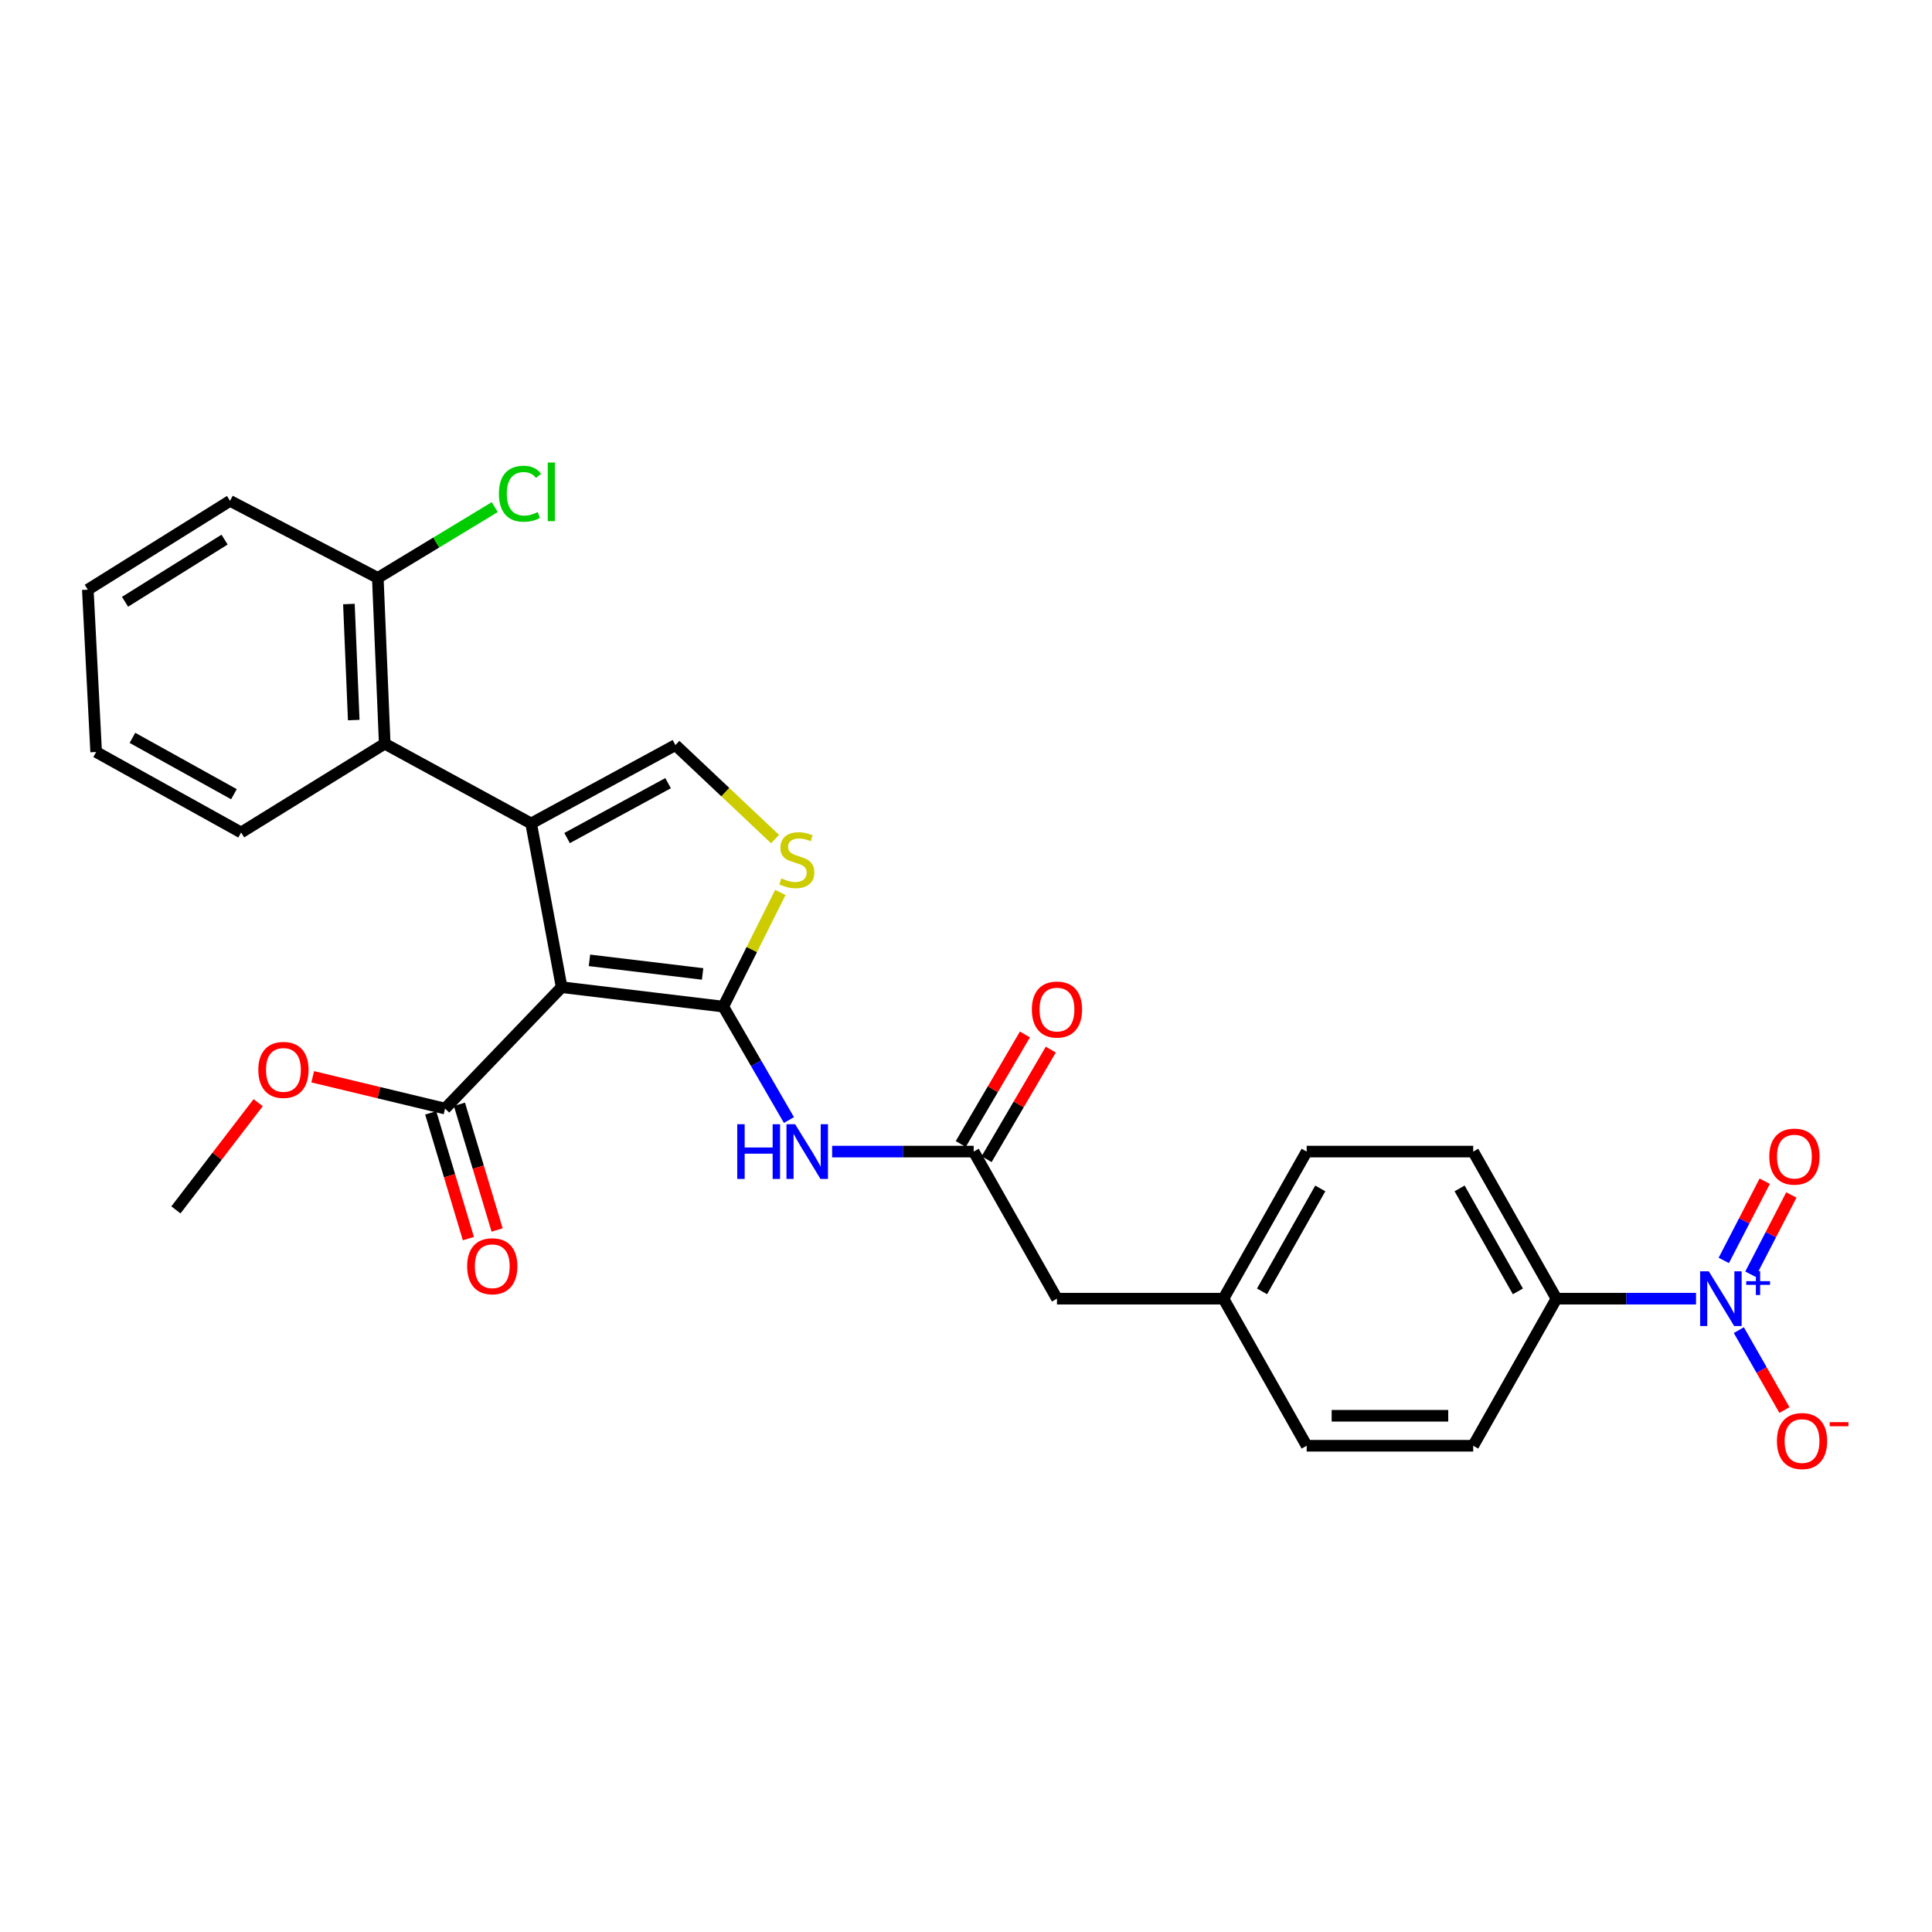 <?xml version='1.0' encoding='iso-8859-1'?>
<svg version='1.1' baseProfile='full'
              xmlns='http://www.w3.org/2000/svg'
                      xmlns:rdkit='http://www.rdkit.org/xml'
                      xmlns:xlink='http://www.w3.org/1999/xlink'
                  xml:space='preserve'
width='1000px' height='1000px' viewBox='0 0 1000 1000'>
<!-- END OF HEADER -->
<rect style='opacity:1.0;fill:#FFFFFF;stroke:none' width='1000' height='1000' x='0' y='0'> </rect>
<path class='bond-0' d='M 290.706,510.97 L 374.367,521.02' style='fill:none;fill-rule:evenodd;stroke:#000000;stroke-width:6px;stroke-linecap:butt;stroke-linejoin:miter;stroke-opacity:1' />
<path class='bond-0' d='M 305.106,497.073 L 363.669,504.108' style='fill:none;fill-rule:evenodd;stroke:#000000;stroke-width:6px;stroke-linecap:butt;stroke-linejoin:miter;stroke-opacity:1' />
<path class='bond-1' d='M 290.706,510.97 L 274.915,426.222' style='fill:none;fill-rule:evenodd;stroke:#000000;stroke-width:6px;stroke-linecap:butt;stroke-linejoin:miter;stroke-opacity:1' />
<path class='bond-7' d='M 290.706,510.97 L 230.369,573.797' style='fill:none;fill-rule:evenodd;stroke:#000000;stroke-width:6px;stroke-linecap:butt;stroke-linejoin:miter;stroke-opacity:1' />
<path class='bond-3' d='M 374.367,521.02 L 389.143,491.468' style='fill:none;fill-rule:evenodd;stroke:#000000;stroke-width:6px;stroke-linecap:butt;stroke-linejoin:miter;stroke-opacity:1' />
<path class='bond-3' d='M 389.143,491.468 L 403.919,461.917' style='fill:none;fill-rule:evenodd;stroke:#CCCC00;stroke-width:6px;stroke-linecap:butt;stroke-linejoin:miter;stroke-opacity:1' />
<path class='bond-5' d='M 374.367,521.02 L 391.366,550.377' style='fill:none;fill-rule:evenodd;stroke:#000000;stroke-width:6px;stroke-linecap:butt;stroke-linejoin:miter;stroke-opacity:1' />
<path class='bond-5' d='M 391.366,550.377 L 408.364,579.734' style='fill:none;fill-rule:evenodd;stroke:#0000FF;stroke-width:6px;stroke-linecap:butt;stroke-linejoin:miter;stroke-opacity:1' />
<path class='bond-4' d='M 274.915,426.222 L 349.595,385.65' style='fill:none;fill-rule:evenodd;stroke:#000000;stroke-width:6px;stroke-linecap:butt;stroke-linejoin:miter;stroke-opacity:1' />
<path class='bond-4' d='M 293.524,433.77 L 345.799,405.369' style='fill:none;fill-rule:evenodd;stroke:#000000;stroke-width:6px;stroke-linecap:butt;stroke-linejoin:miter;stroke-opacity:1' />
<path class='bond-6' d='M 274.915,426.222 L 199.132,384.935' style='fill:none;fill-rule:evenodd;stroke:#000000;stroke-width:6px;stroke-linecap:butt;stroke-linejoin:miter;stroke-opacity:1' />
<path class='bond-2' d='M 877.861,672.189 L 841.74,672.189' style='fill:none;fill-rule:evenodd;stroke:#0000FF;stroke-width:6px;stroke-linecap:butt;stroke-linejoin:miter;stroke-opacity:1' />
<path class='bond-2' d='M 841.74,672.189 L 805.619,672.189' style='fill:none;fill-rule:evenodd;stroke:#000000;stroke-width:6px;stroke-linecap:butt;stroke-linejoin:miter;stroke-opacity:1' />
<path class='bond-10' d='M 900.016,688.468 L 911.818,709.153' style='fill:none;fill-rule:evenodd;stroke:#0000FF;stroke-width:6px;stroke-linecap:butt;stroke-linejoin:miter;stroke-opacity:1' />
<path class='bond-10' d='M 911.818,709.153 L 923.62,729.838' style='fill:none;fill-rule:evenodd;stroke:#FF0000;stroke-width:6px;stroke-linecap:butt;stroke-linejoin:miter;stroke-opacity:1' />
<path class='bond-11' d='M 906.011,659.52 L 916.61,639.018' style='fill:none;fill-rule:evenodd;stroke:#0000FF;stroke-width:6px;stroke-linecap:butt;stroke-linejoin:miter;stroke-opacity:1' />
<path class='bond-11' d='M 916.61,639.018 L 927.21,618.516' style='fill:none;fill-rule:evenodd;stroke:#FF0000;stroke-width:6px;stroke-linecap:butt;stroke-linejoin:miter;stroke-opacity:1' />
<path class='bond-11' d='M 892.229,652.395 L 902.828,631.893' style='fill:none;fill-rule:evenodd;stroke:#0000FF;stroke-width:6px;stroke-linecap:butt;stroke-linejoin:miter;stroke-opacity:1' />
<path class='bond-11' d='M 902.828,631.893 L 913.427,611.391' style='fill:none;fill-rule:evenodd;stroke:#FF0000;stroke-width:6px;stroke-linecap:butt;stroke-linejoin:miter;stroke-opacity:1' />
<path class='bond-28' d='M 401.183,434.309 L 375.389,409.979' style='fill:none;fill-rule:evenodd;stroke:#CCCC00;stroke-width:6px;stroke-linecap:butt;stroke-linejoin:miter;stroke-opacity:1' />
<path class='bond-28' d='M 375.389,409.979 L 349.595,385.65' style='fill:none;fill-rule:evenodd;stroke:#000000;stroke-width:6px;stroke-linecap:butt;stroke-linejoin:miter;stroke-opacity:1' />
<path class='bond-8' d='M 430.712,596.062 L 467.346,596.062' style='fill:none;fill-rule:evenodd;stroke:#0000FF;stroke-width:6px;stroke-linecap:butt;stroke-linejoin:miter;stroke-opacity:1' />
<path class='bond-8' d='M 467.346,596.062 L 503.979,596.062' style='fill:none;fill-rule:evenodd;stroke:#000000;stroke-width:6px;stroke-linecap:butt;stroke-linejoin:miter;stroke-opacity:1' />
<path class='bond-12' d='M 199.132,384.935 L 195.555,299.119' style='fill:none;fill-rule:evenodd;stroke:#000000;stroke-width:6px;stroke-linecap:butt;stroke-linejoin:miter;stroke-opacity:1' />
<path class='bond-12' d='M 183.094,372.709 L 180.59,312.637' style='fill:none;fill-rule:evenodd;stroke:#000000;stroke-width:6px;stroke-linecap:butt;stroke-linejoin:miter;stroke-opacity:1' />
<path class='bond-23' d='M 199.132,384.935 L 124.806,430.894' style='fill:none;fill-rule:evenodd;stroke:#000000;stroke-width:6px;stroke-linecap:butt;stroke-linejoin:miter;stroke-opacity:1' />
<path class='bond-13' d='M 222.938,576.024 L 232.688,608.562' style='fill:none;fill-rule:evenodd;stroke:#000000;stroke-width:6px;stroke-linecap:butt;stroke-linejoin:miter;stroke-opacity:1' />
<path class='bond-13' d='M 232.688,608.562 L 242.438,641.1' style='fill:none;fill-rule:evenodd;stroke:#FF0000;stroke-width:6px;stroke-linecap:butt;stroke-linejoin:miter;stroke-opacity:1' />
<path class='bond-13' d='M 237.8,571.571 L 247.55,604.109' style='fill:none;fill-rule:evenodd;stroke:#000000;stroke-width:6px;stroke-linecap:butt;stroke-linejoin:miter;stroke-opacity:1' />
<path class='bond-13' d='M 247.55,604.109 L 257.3,636.646' style='fill:none;fill-rule:evenodd;stroke:#FF0000;stroke-width:6px;stroke-linecap:butt;stroke-linejoin:miter;stroke-opacity:1' />
<path class='bond-18' d='M 230.369,573.797 L 196.114,565.567' style='fill:none;fill-rule:evenodd;stroke:#000000;stroke-width:6px;stroke-linecap:butt;stroke-linejoin:miter;stroke-opacity:1' />
<path class='bond-18' d='M 196.114,565.567 L 161.859,557.337' style='fill:none;fill-rule:evenodd;stroke:#FF0000;stroke-width:6px;stroke-linecap:butt;stroke-linejoin:miter;stroke-opacity:1' />
<path class='bond-14' d='M 510.673,599.982 L 527.279,571.627' style='fill:none;fill-rule:evenodd;stroke:#000000;stroke-width:6px;stroke-linecap:butt;stroke-linejoin:miter;stroke-opacity:1' />
<path class='bond-14' d='M 527.279,571.627 L 543.886,543.272' style='fill:none;fill-rule:evenodd;stroke:#FF0000;stroke-width:6px;stroke-linecap:butt;stroke-linejoin:miter;stroke-opacity:1' />
<path class='bond-14' d='M 497.285,592.141 L 513.891,563.786' style='fill:none;fill-rule:evenodd;stroke:#000000;stroke-width:6px;stroke-linecap:butt;stroke-linejoin:miter;stroke-opacity:1' />
<path class='bond-14' d='M 513.891,563.786 L 530.498,535.431' style='fill:none;fill-rule:evenodd;stroke:#FF0000;stroke-width:6px;stroke-linecap:butt;stroke-linejoin:miter;stroke-opacity:1' />
<path class='bond-17' d='M 503.979,596.062 L 547.085,672.189' style='fill:none;fill-rule:evenodd;stroke:#000000;stroke-width:6px;stroke-linecap:butt;stroke-linejoin:miter;stroke-opacity:1' />
<path class='bond-9' d='M 805.619,672.189 L 762.53,596.062' style='fill:none;fill-rule:evenodd;stroke:#000000;stroke-width:6px;stroke-linecap:butt;stroke-linejoin:miter;stroke-opacity:1' />
<path class='bond-9' d='M 785.654,668.412 L 755.491,615.123' style='fill:none;fill-rule:evenodd;stroke:#000000;stroke-width:6px;stroke-linecap:butt;stroke-linejoin:miter;stroke-opacity:1' />
<path class='bond-30' d='M 805.619,672.189 L 762.53,748.317' style='fill:none;fill-rule:evenodd;stroke:#000000;stroke-width:6px;stroke-linecap:butt;stroke-linejoin:miter;stroke-opacity:1' />
<path class='bond-20' d='M 195.555,299.119 L 225.821,280.801' style='fill:none;fill-rule:evenodd;stroke:#000000;stroke-width:6px;stroke-linecap:butt;stroke-linejoin:miter;stroke-opacity:1' />
<path class='bond-20' d='M 225.821,280.801 L 256.086,262.484' style='fill:none;fill-rule:evenodd;stroke:#00CC00;stroke-width:6px;stroke-linecap:butt;stroke-linejoin:miter;stroke-opacity:1' />
<path class='bond-24' d='M 195.555,299.119 L 119.065,259.245' style='fill:none;fill-rule:evenodd;stroke:#000000;stroke-width:6px;stroke-linecap:butt;stroke-linejoin:miter;stroke-opacity:1' />
<path class='bond-15' d='M 762.53,596.062 L 676.335,596.062' style='fill:none;fill-rule:evenodd;stroke:#000000;stroke-width:6px;stroke-linecap:butt;stroke-linejoin:miter;stroke-opacity:1' />
<path class='bond-16' d='M 762.53,748.317 L 676.335,748.317' style='fill:none;fill-rule:evenodd;stroke:#000000;stroke-width:6px;stroke-linecap:butt;stroke-linejoin:miter;stroke-opacity:1' />
<path class='bond-16' d='M 749.601,732.802 L 689.264,732.802' style='fill:none;fill-rule:evenodd;stroke:#000000;stroke-width:6px;stroke-linecap:butt;stroke-linejoin:miter;stroke-opacity:1' />
<path class='bond-19' d='M 547.085,672.189 L 633.263,672.189' style='fill:none;fill-rule:evenodd;stroke:#000000;stroke-width:6px;stroke-linecap:butt;stroke-linejoin:miter;stroke-opacity:1' />
<path class='bond-25' d='M 133.631,570.742 L 112.346,598.486' style='fill:none;fill-rule:evenodd;stroke:#FF0000;stroke-width:6px;stroke-linecap:butt;stroke-linejoin:miter;stroke-opacity:1' />
<path class='bond-25' d='M 112.346,598.486 L 91.061,626.23' style='fill:none;fill-rule:evenodd;stroke:#000000;stroke-width:6px;stroke-linecap:butt;stroke-linejoin:miter;stroke-opacity:1' />
<path class='bond-21' d='M 633.263,672.189 L 676.335,748.317' style='fill:none;fill-rule:evenodd;stroke:#000000;stroke-width:6px;stroke-linecap:butt;stroke-linejoin:miter;stroke-opacity:1' />
<path class='bond-22' d='M 633.263,672.189 L 676.335,596.062' style='fill:none;fill-rule:evenodd;stroke:#000000;stroke-width:6px;stroke-linecap:butt;stroke-linejoin:miter;stroke-opacity:1' />
<path class='bond-22' d='M 653.228,668.41 L 683.378,615.121' style='fill:none;fill-rule:evenodd;stroke:#000000;stroke-width:6px;stroke-linecap:butt;stroke-linejoin:miter;stroke-opacity:1' />
<path class='bond-26' d='M 124.806,430.894 L 49.764,389.227' style='fill:none;fill-rule:evenodd;stroke:#000000;stroke-width:6px;stroke-linecap:butt;stroke-linejoin:miter;stroke-opacity:1' />
<path class='bond-26' d='M 121.081,411.08 L 68.552,381.913' style='fill:none;fill-rule:evenodd;stroke:#000000;stroke-width:6px;stroke-linecap:butt;stroke-linejoin:miter;stroke-opacity:1' />
<path class='bond-29' d='M 119.065,259.245 L 45.455,305.213' style='fill:none;fill-rule:evenodd;stroke:#000000;stroke-width:6px;stroke-linecap:butt;stroke-linejoin:miter;stroke-opacity:1' />
<path class='bond-29' d='M 116.242,279.3 L 64.714,311.478' style='fill:none;fill-rule:evenodd;stroke:#000000;stroke-width:6px;stroke-linecap:butt;stroke-linejoin:miter;stroke-opacity:1' />
<path class='bond-27' d='M 49.764,389.227 L 45.455,305.213' style='fill:none;fill-rule:evenodd;stroke:#000000;stroke-width:6px;stroke-linecap:butt;stroke-linejoin:miter;stroke-opacity:1' />
<path  class='atom-3' d='M 884.469 658.029
L 893.749 673.029
Q 894.669 674.509, 896.149 677.189
Q 897.629 679.869, 897.709 680.029
L 897.709 658.029
L 901.469 658.029
L 901.469 686.349
L 897.589 686.349
L 887.629 669.949
Q 886.469 668.029, 885.229 665.829
Q 884.029 663.629, 883.669 662.949
L 883.669 686.349
L 879.989 686.349
L 879.989 658.029
L 884.469 658.029
' fill='#0000FF'/>
<path  class='atom-3' d='M 903.845 663.134
L 908.834 663.134
L 908.834 657.88
L 911.052 657.88
L 911.052 663.134
L 916.173 663.134
L 916.173 665.035
L 911.052 665.035
L 911.052 670.315
L 908.834 670.315
L 908.834 665.035
L 903.845 665.035
L 903.845 663.134
' fill='#0000FF'/>
<path  class='atom-4' d='M 404.422 454.629
Q 404.742 454.749, 406.062 455.309
Q 407.382 455.869, 408.822 456.229
Q 410.302 456.549, 411.742 456.549
Q 414.422 456.549, 415.982 455.269
Q 417.542 453.949, 417.542 451.669
Q 417.542 450.109, 416.742 449.149
Q 415.982 448.189, 414.782 447.669
Q 413.582 447.149, 411.582 446.549
Q 409.062 445.789, 407.542 445.069
Q 406.062 444.349, 404.982 442.829
Q 403.942 441.309, 403.942 438.749
Q 403.942 435.189, 406.342 432.989
Q 408.782 430.789, 413.582 430.789
Q 416.862 430.789, 420.582 432.349
L 419.662 435.429
Q 416.262 434.029, 413.702 434.029
Q 410.942 434.029, 409.422 435.189
Q 407.902 436.309, 407.942 438.269
Q 407.942 439.789, 408.702 440.709
Q 409.502 441.629, 410.622 442.149
Q 411.782 442.669, 413.702 443.269
Q 416.262 444.069, 417.782 444.869
Q 419.302 445.669, 420.382 447.309
Q 421.502 448.909, 421.502 451.669
Q 421.502 455.589, 418.862 457.709
Q 416.262 459.789, 411.902 459.789
Q 409.382 459.789, 407.462 459.229
Q 405.582 458.709, 403.342 457.789
L 404.422 454.629
' fill='#CCCC00'/>
<path  class='atom-6' d='M 381.598 581.902
L 385.438 581.902
L 385.438 593.942
L 399.918 593.942
L 399.918 581.902
L 403.758 581.902
L 403.758 610.222
L 399.918 610.222
L 399.918 597.142
L 385.438 597.142
L 385.438 610.222
L 381.598 610.222
L 381.598 581.902
' fill='#0000FF'/>
<path  class='atom-6' d='M 411.558 581.902
L 420.838 596.902
Q 421.758 598.382, 423.238 601.062
Q 424.718 603.742, 424.798 603.902
L 424.798 581.902
L 428.558 581.902
L 428.558 610.222
L 424.678 610.222
L 414.718 593.822
Q 413.558 591.902, 412.318 589.702
Q 411.118 587.502, 410.758 586.822
L 410.758 610.222
L 407.078 610.222
L 407.078 581.902
L 411.558 581.902
' fill='#0000FF'/>
<path  class='atom-11' d='M 919.732 745.889
Q 919.732 739.089, 923.092 735.289
Q 926.452 731.489, 932.732 731.489
Q 939.012 731.489, 942.372 735.289
Q 945.732 739.089, 945.732 745.889
Q 945.732 752.769, 942.332 756.689
Q 938.932 760.569, 932.732 760.569
Q 926.492 760.569, 923.092 756.689
Q 919.732 752.809, 919.732 745.889
M 932.732 757.369
Q 937.052 757.369, 939.372 754.489
Q 941.732 751.569, 941.732 745.889
Q 941.732 740.329, 939.372 737.529
Q 937.052 734.689, 932.732 734.689
Q 928.412 734.689, 926.052 737.489
Q 923.732 740.289, 923.732 745.889
Q 923.732 751.609, 926.052 754.489
Q 928.412 757.369, 932.732 757.369
' fill='#FF0000'/>
<path  class='atom-11' d='M 947.052 736.111
L 956.74 736.111
L 956.74 738.223
L 947.052 738.223
L 947.052 736.111
' fill='#FF0000'/>
<path  class='atom-12' d='M 915.784 598.658
Q 915.784 591.858, 919.144 588.058
Q 922.504 584.258, 928.784 584.258
Q 935.064 584.258, 938.424 588.058
Q 941.784 591.858, 941.784 598.658
Q 941.784 605.538, 938.384 609.458
Q 934.984 613.338, 928.784 613.338
Q 922.544 613.338, 919.144 609.458
Q 915.784 605.578, 915.784 598.658
M 928.784 610.138
Q 933.104 610.138, 935.424 607.258
Q 937.784 604.338, 937.784 598.658
Q 937.784 593.098, 935.424 590.298
Q 933.104 587.458, 928.784 587.458
Q 924.464 587.458, 922.104 590.258
Q 919.784 593.058, 919.784 598.658
Q 919.784 604.378, 922.104 607.258
Q 924.464 610.138, 928.784 610.138
' fill='#FF0000'/>
<path  class='atom-14' d='M 241.797 655.401
Q 241.797 648.601, 245.157 644.801
Q 248.517 641.001, 254.797 641.001
Q 261.077 641.001, 264.437 644.801
Q 267.797 648.601, 267.797 655.401
Q 267.797 662.281, 264.397 666.201
Q 260.997 670.081, 254.797 670.081
Q 248.557 670.081, 245.157 666.201
Q 241.797 662.321, 241.797 655.401
M 254.797 666.881
Q 259.117 666.881, 261.437 664.001
Q 263.797 661.081, 263.797 655.401
Q 263.797 649.841, 261.437 647.041
Q 259.117 644.201, 254.797 644.201
Q 250.477 644.201, 248.117 647.001
Q 245.797 649.801, 245.797 655.401
Q 245.797 661.121, 248.117 664.001
Q 250.477 666.881, 254.797 666.881
' fill='#FF0000'/>
<path  class='atom-15' d='M 534.085 522.539
Q 534.085 515.739, 537.445 511.939
Q 540.805 508.139, 547.085 508.139
Q 553.365 508.139, 556.725 511.939
Q 560.085 515.739, 560.085 522.539
Q 560.085 529.419, 556.685 533.339
Q 553.285 537.219, 547.085 537.219
Q 540.845 537.219, 537.445 533.339
Q 534.085 529.459, 534.085 522.539
M 547.085 534.019
Q 551.405 534.019, 553.725 531.139
Q 556.085 528.219, 556.085 522.539
Q 556.085 516.979, 553.725 514.179
Q 551.405 511.339, 547.085 511.339
Q 542.765 511.339, 540.405 514.139
Q 538.085 516.939, 538.085 522.539
Q 538.085 528.259, 540.405 531.139
Q 542.765 534.019, 547.085 534.019
' fill='#FF0000'/>
<path  class='atom-19' d='M 133.708 553.777
Q 133.708 546.977, 137.068 543.177
Q 140.428 539.377, 146.708 539.377
Q 152.988 539.377, 156.348 543.177
Q 159.708 546.977, 159.708 553.777
Q 159.708 560.657, 156.308 564.577
Q 152.908 568.457, 146.708 568.457
Q 140.468 568.457, 137.068 564.577
Q 133.708 560.697, 133.708 553.777
M 146.708 565.257
Q 151.028 565.257, 153.348 562.377
Q 155.708 559.457, 155.708 553.777
Q 155.708 548.217, 153.348 545.417
Q 151.028 542.577, 146.708 542.577
Q 142.388 542.577, 140.028 545.377
Q 137.708 548.177, 137.708 553.777
Q 137.708 559.497, 140.028 562.377
Q 142.388 565.257, 146.708 565.257
' fill='#FF0000'/>
<path  class='atom-21' d='M 258.237 255.553
Q 258.237 248.513, 261.517 244.833
Q 264.837 241.113, 271.117 241.113
Q 276.957 241.113, 280.077 245.233
L 277.437 247.393
Q 275.157 244.393, 271.117 244.393
Q 266.837 244.393, 264.557 247.273
Q 262.317 250.113, 262.317 255.553
Q 262.317 261.153, 264.637 264.033
Q 266.997 266.913, 271.557 266.913
Q 274.677 266.913, 278.317 265.033
L 279.437 268.033
Q 277.957 268.993, 275.717 269.553
Q 273.477 270.113, 270.997 270.113
Q 264.837 270.113, 261.517 266.353
Q 258.237 262.593, 258.237 255.553
' fill='#00CC00'/>
<path  class='atom-21' d='M 283.517 239.393
L 287.197 239.393
L 287.197 269.753
L 283.517 269.753
L 283.517 239.393
' fill='#00CC00'/>
</svg>

